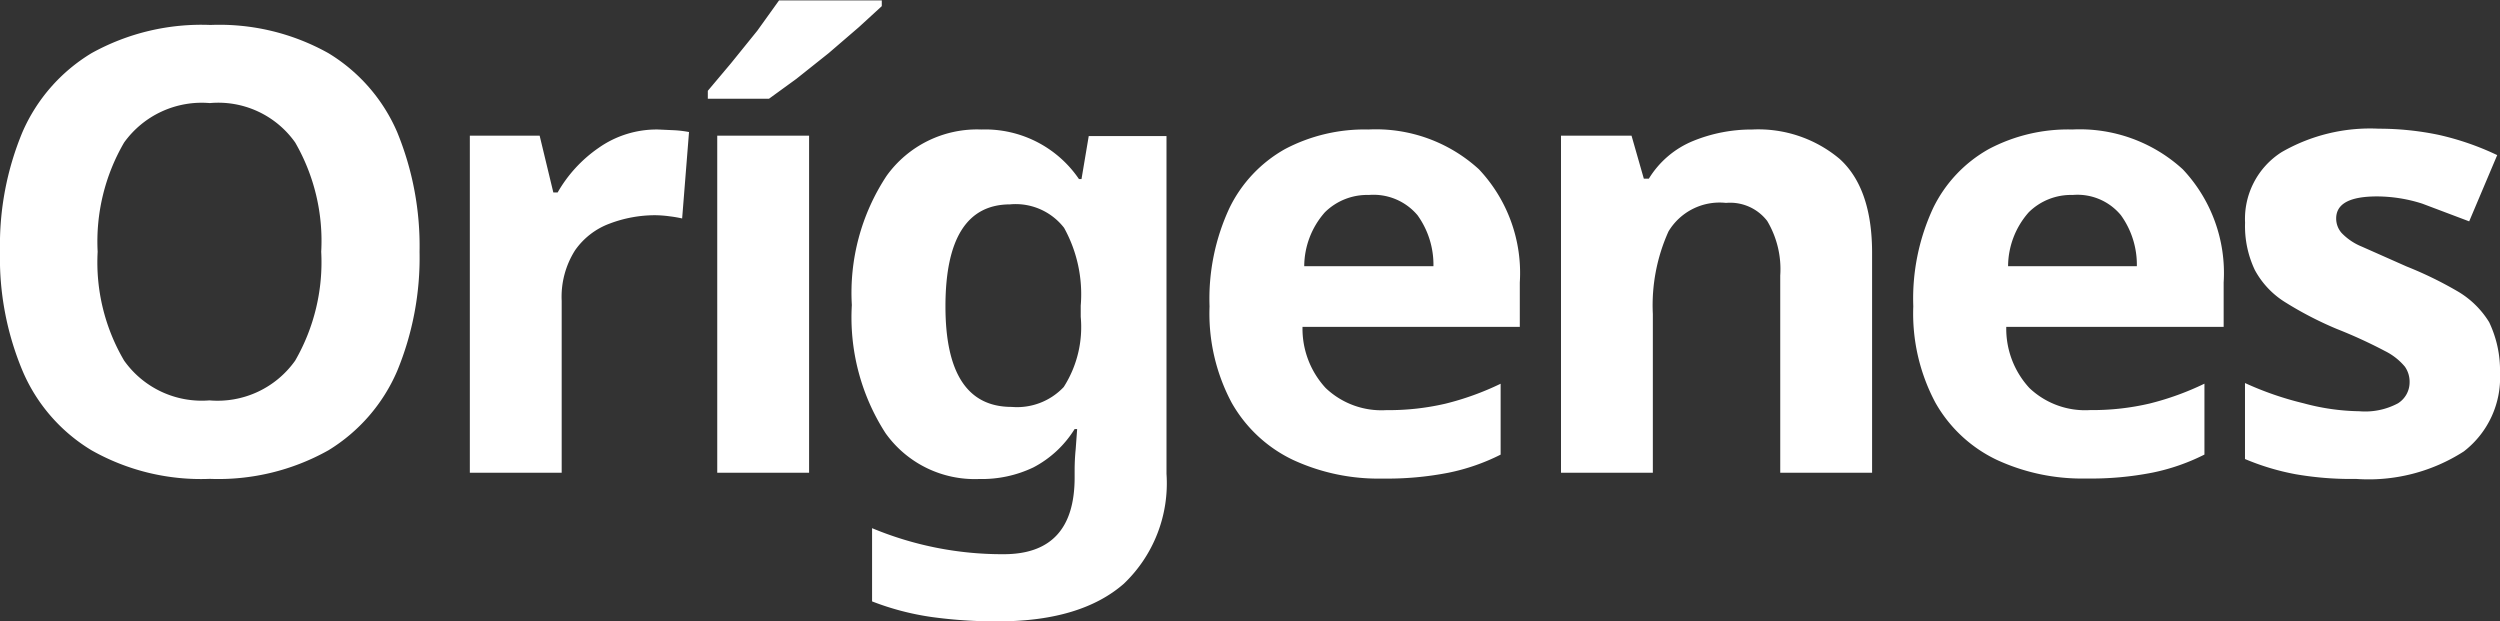 <svg id="Grupo_5130" data-name="Grupo 5130" xmlns="http://www.w3.org/2000/svg" width="127.928" height="31.796" viewBox="0 0 127.928 31.796">
  <rect x="0" y="0" width="127.928" height="31.796" fill="#333333" stroke="none"/>
  <path id="Trazado_1" data-name="Trazado 1" d="M21.518,12.955a15.174,15.174,0,0,1-1.147,6.107,8.849,8.849,0,0,1-3.516,4.053,11.513,11.513,0,0,1-6.07,1.462,11.365,11.365,0,0,1-6.052-1.462A8.73,8.73,0,0,1,1.2,19.043,14.934,14.934,0,0,1,.049,12.918,15.022,15.022,0,0,1,1.2,6.828,8.83,8.83,0,0,1,4.732,2.794,11.586,11.586,0,0,1,10.821,1.35a11.422,11.422,0,0,1,6.034,1.444,8.79,8.79,0,0,1,3.516,4.035A15.333,15.333,0,0,1,21.518,12.955Zm-16.472,0A9.922,9.922,0,0,0,6.4,18.525a4.87,4.87,0,0,0,4.368,2.036,4.863,4.863,0,0,0,4.386-2.036,10.083,10.083,0,0,0,1.332-5.571,10.066,10.066,0,0,0-1.332-5.589,4.819,4.819,0,0,0-4.368-2.017A4.892,4.892,0,0,0,6.4,7.366,10.062,10.062,0,0,0,5.046,12.955ZM33.733,6.7l.815.037a5.638,5.638,0,0,1,.759.092l-.352,4.423a6.441,6.441,0,0,0-.648-.111,5.8,5.8,0,0,0-.74-.055,6.559,6.559,0,0,0-2.314.426,3.736,3.736,0,0,0-1.777,1.369,4.438,4.438,0,0,0-.685,2.591v8.792h-4.7V7.014h3.572l.7,2.906h.222a6.977,6.977,0,0,1,2.092-2.277A5.154,5.154,0,0,1,33.732,6.7ZM45.171.073V.388L44,1.461,42.451,2.794,40.8,4.108,39.4,5.125H36.269V4.719l1.184-1.407L38.8,1.646,39.915.092h5.256Zm-3.72,24.19h-4.7V7.014h4.7ZM50.261,6.7a5.808,5.808,0,0,1,5,2.536h.13l.37-2.2h3.979V24.318a7.1,7.1,0,0,1-2.184,5.626c-1.462,1.277-3.609,1.925-6.441,1.925a24.052,24.052,0,0,1-3.387-.222,13.755,13.755,0,0,1-3.054-.8V27.1a17.3,17.3,0,0,0,6.737,1.332c2.424,0,3.628-1.314,3.628-3.923v-.352q0-.556.055-1.11l.074-1.018h-.13a5.444,5.444,0,0,1-2.11,1.962,6.11,6.11,0,0,1-2.776.593,5.6,5.6,0,0,1-4.793-2.351,10.939,10.939,0,0,1-1.721-6.551,10.864,10.864,0,0,1,1.777-6.608A5.7,5.7,0,0,1,50.262,6.7Zm1.481,3.831c-2.2,0-3.313,1.74-3.313,5.219,0,3.424,1.129,5.145,3.387,5.145a3.28,3.28,0,0,0,2.665-1.018,5.693,5.693,0,0,0,.87-3.591v-.574a7.018,7.018,0,0,0-.851-3.979A3.133,3.133,0,0,0,51.742,10.53ZM70.064,6.7a7.81,7.81,0,0,1,5.663,2.036,7.738,7.738,0,0,1,2.092,5.793V16.8H66.7a4.476,4.476,0,0,0,1.185,3.128A4.141,4.141,0,0,0,70.99,21.06a12.811,12.811,0,0,0,3.035-.333,14.446,14.446,0,0,0,2.813-1.018v3.628a10.576,10.576,0,0,1-2.665.925,16.319,16.319,0,0,1-3.387.3A10.39,10.39,0,0,1,66.2,23.6a7.116,7.116,0,0,1-3.128-2.924,9.692,9.692,0,0,1-1.129-4.923,10.991,10.991,0,0,1,1.018-5.034A6.923,6.923,0,0,1,65.807,7.7a8.719,8.719,0,0,1,4.257-1Zm.037,3.35a3.071,3.071,0,0,0-2.258.888,4.2,4.2,0,0,0-1.055,2.758H73.4a4.338,4.338,0,0,0-.815-2.61,2.942,2.942,0,0,0-2.48-1.037ZM89.72,6.7A6.47,6.47,0,0,1,94.18,8.2c1.11,1,1.666,2.61,1.666,4.812V24.263h-4.7V14.176a4.831,4.831,0,0,0-.666-2.795,2.391,2.391,0,0,0-2.11-.925,3.048,3.048,0,0,0-2.943,1.462,9.186,9.186,0,0,0-.8,4.22v8.125h-4.7V7.014h3.609l.629,2.2h.259a4.774,4.774,0,0,1,2.258-1.925A7.922,7.922,0,0,1,89.72,6.7Zm16.361,0a7.81,7.81,0,0,1,5.663,2.036,7.738,7.738,0,0,1,2.092,5.793V16.8H102.712a4.476,4.476,0,0,0,1.184,3.128,4.141,4.141,0,0,0,3.109,1.129,12.811,12.811,0,0,0,3.035-.333,14.446,14.446,0,0,0,2.813-1.018v3.628a10.576,10.576,0,0,1-2.665.925,16.319,16.319,0,0,1-3.387.3,10.39,10.39,0,0,1-4.59-.962,7.116,7.116,0,0,1-3.128-2.924,9.692,9.692,0,0,1-1.129-4.923,10.992,10.992,0,0,1,1.018-5.034,6.923,6.923,0,0,1,2.85-3.017,8.668,8.668,0,0,1,4.257-1Zm.037,3.35a3.071,3.071,0,0,0-2.258.888,4.2,4.2,0,0,0-1.055,2.758h6.589a4.338,4.338,0,0,0-.815-2.61,2.881,2.881,0,0,0-2.461-1.037Zm21.858,9.088a4.771,4.771,0,0,1-1.851,4.035,9.008,9.008,0,0,1-5.516,1.407,16.545,16.545,0,0,1-3.09-.24,12.543,12.543,0,0,1-2.591-.778V19.673a16.331,16.331,0,0,0,3,1.037,11.469,11.469,0,0,0,2.85.407,3.554,3.554,0,0,0,1.98-.407,1.268,1.268,0,0,0,.593-1.073,1.348,1.348,0,0,0-.24-.8,3.147,3.147,0,0,0-1.018-.8,24.958,24.958,0,0,0-2.461-1.129,18.172,18.172,0,0,1-2.646-1.369,4.392,4.392,0,0,1-1.554-1.648,5.23,5.23,0,0,1-.5-2.424,4.046,4.046,0,0,1,1.87-3.609,9.065,9.065,0,0,1,4.96-1.2,15.035,15.035,0,0,1,3.072.315,14.111,14.111,0,0,1,3,1.037L126.4,11.4,124,10.494a7.663,7.663,0,0,0-2.314-.37c-1.388,0-2.092.37-2.092,1.129a1.118,1.118,0,0,0,.277.74,2.984,2.984,0,0,0,1.037.7l2.295,1.018a19.485,19.485,0,0,1,2.554,1.24,4.648,4.648,0,0,1,1.666,1.61,5.738,5.738,0,0,1,.555,2.573Z" transform="translate(-0.049 -0.073)" fill="#fff"/>
</svg>
